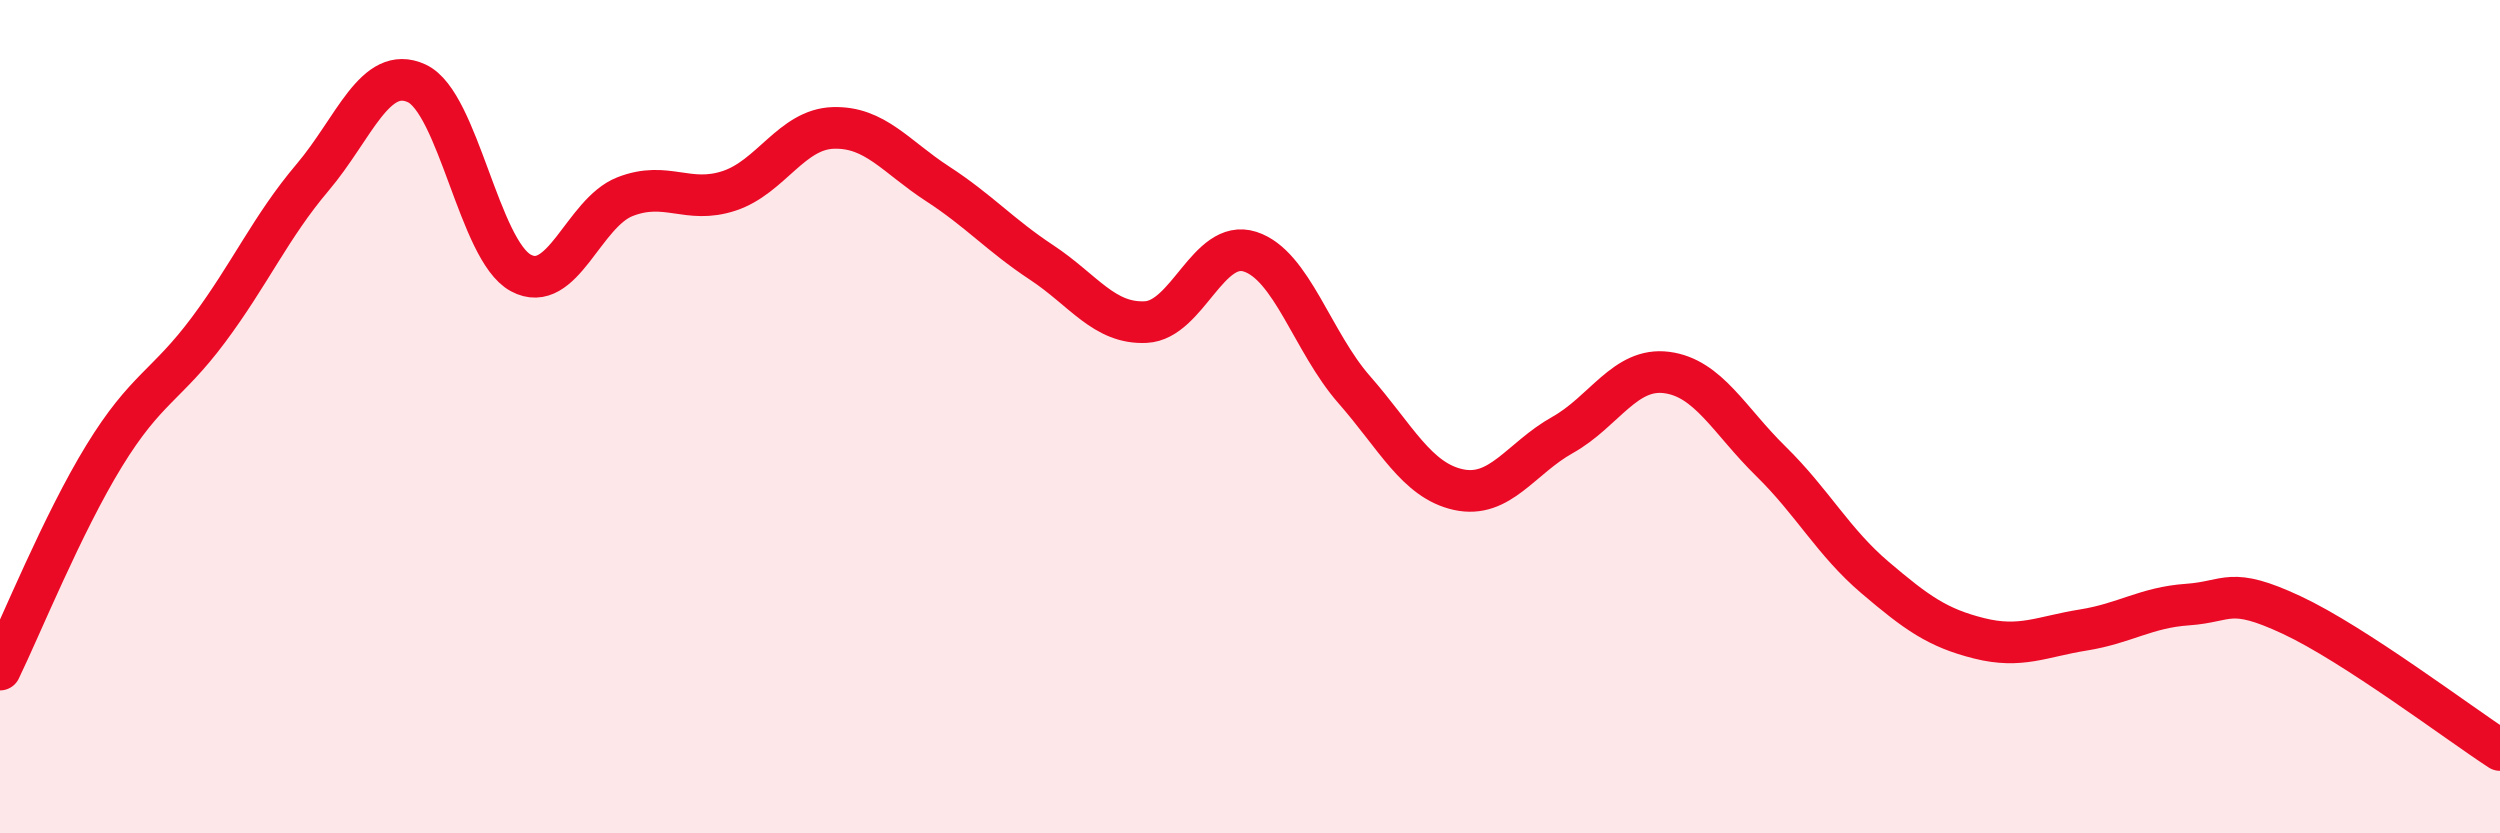 
    <svg width="60" height="20" viewBox="0 0 60 20" xmlns="http://www.w3.org/2000/svg">
      <path
        d="M 0,16.07 C 0.5,15.04 1.5,12.57 2.5,10.94 C 3.5,9.31 4,9.26 5,7.92 C 6,6.58 6.5,5.44 7.5,4.26 C 8.5,3.08 9,1.54 10,2 C 11,2.46 11.5,6.01 12.5,6.55 C 13.5,7.09 14,5.11 15,4.72 C 16,4.33 16.5,4.91 17.5,4.58 C 18.5,4.25 19,3.1 20,3.07 C 21,3.04 21.5,3.76 22.5,4.41 C 23.5,5.06 24,5.64 25,6.3 C 26,6.96 26.5,7.78 27.5,7.73 C 28.5,7.68 29,5.72 30,6.04 C 31,6.36 31.5,8.21 32.5,9.35 C 33.5,10.49 34,11.53 35,11.75 C 36,11.97 36.5,11 37.5,10.44 C 38.5,9.88 39,8.81 40,8.94 C 41,9.07 41.5,10.09 42.5,11.07 C 43.5,12.05 44,13.01 45,13.86 C 46,14.71 46.5,15.07 47.5,15.32 C 48.5,15.57 49,15.28 50,15.12 C 51,14.96 51.5,14.58 52.5,14.51 C 53.5,14.44 53.5,14.06 55,14.76 C 56.5,15.46 59,17.35 60,18L60 20L0 20Z"
        fill="#EB0A25"
        opacity="0.1"
        stroke-linecap="round"
        stroke-linejoin="round"
      />
      <path
        d="M 0,16.07 C 0.5,15.04 1.5,12.57 2.5,10.94 C 3.5,9.31 4,9.26 5,7.92 C 6,6.58 6.5,5.44 7.5,4.26 C 8.5,3.08 9,1.54 10,2 C 11,2.46 11.5,6.01 12.5,6.55 C 13.5,7.09 14,5.11 15,4.72 C 16,4.33 16.5,4.91 17.5,4.58 C 18.5,4.25 19,3.1 20,3.07 C 21,3.04 21.5,3.76 22.5,4.41 C 23.5,5.06 24,5.64 25,6.3 C 26,6.96 26.5,7.78 27.5,7.73 C 28.5,7.68 29,5.72 30,6.04 C 31,6.36 31.5,8.21 32.5,9.35 C 33.5,10.49 34,11.53 35,11.75 C 36,11.97 36.5,11 37.5,10.44 C 38.5,9.88 39,8.81 40,8.94 C 41,9.07 41.5,10.09 42.5,11.07 C 43.5,12.05 44,13.01 45,13.86 C 46,14.71 46.5,15.07 47.5,15.32 C 48.5,15.57 49,15.28 50,15.12 C 51,14.96 51.5,14.58 52.5,14.51 C 53.5,14.44 53.5,14.06 55,14.76 C 56.5,15.46 59,17.35 60,18"
        stroke="#EB0A25"
        stroke-width="1"
        fill="none"
        stroke-linecap="round"
        stroke-linejoin="round"
      />
    </svg>
  